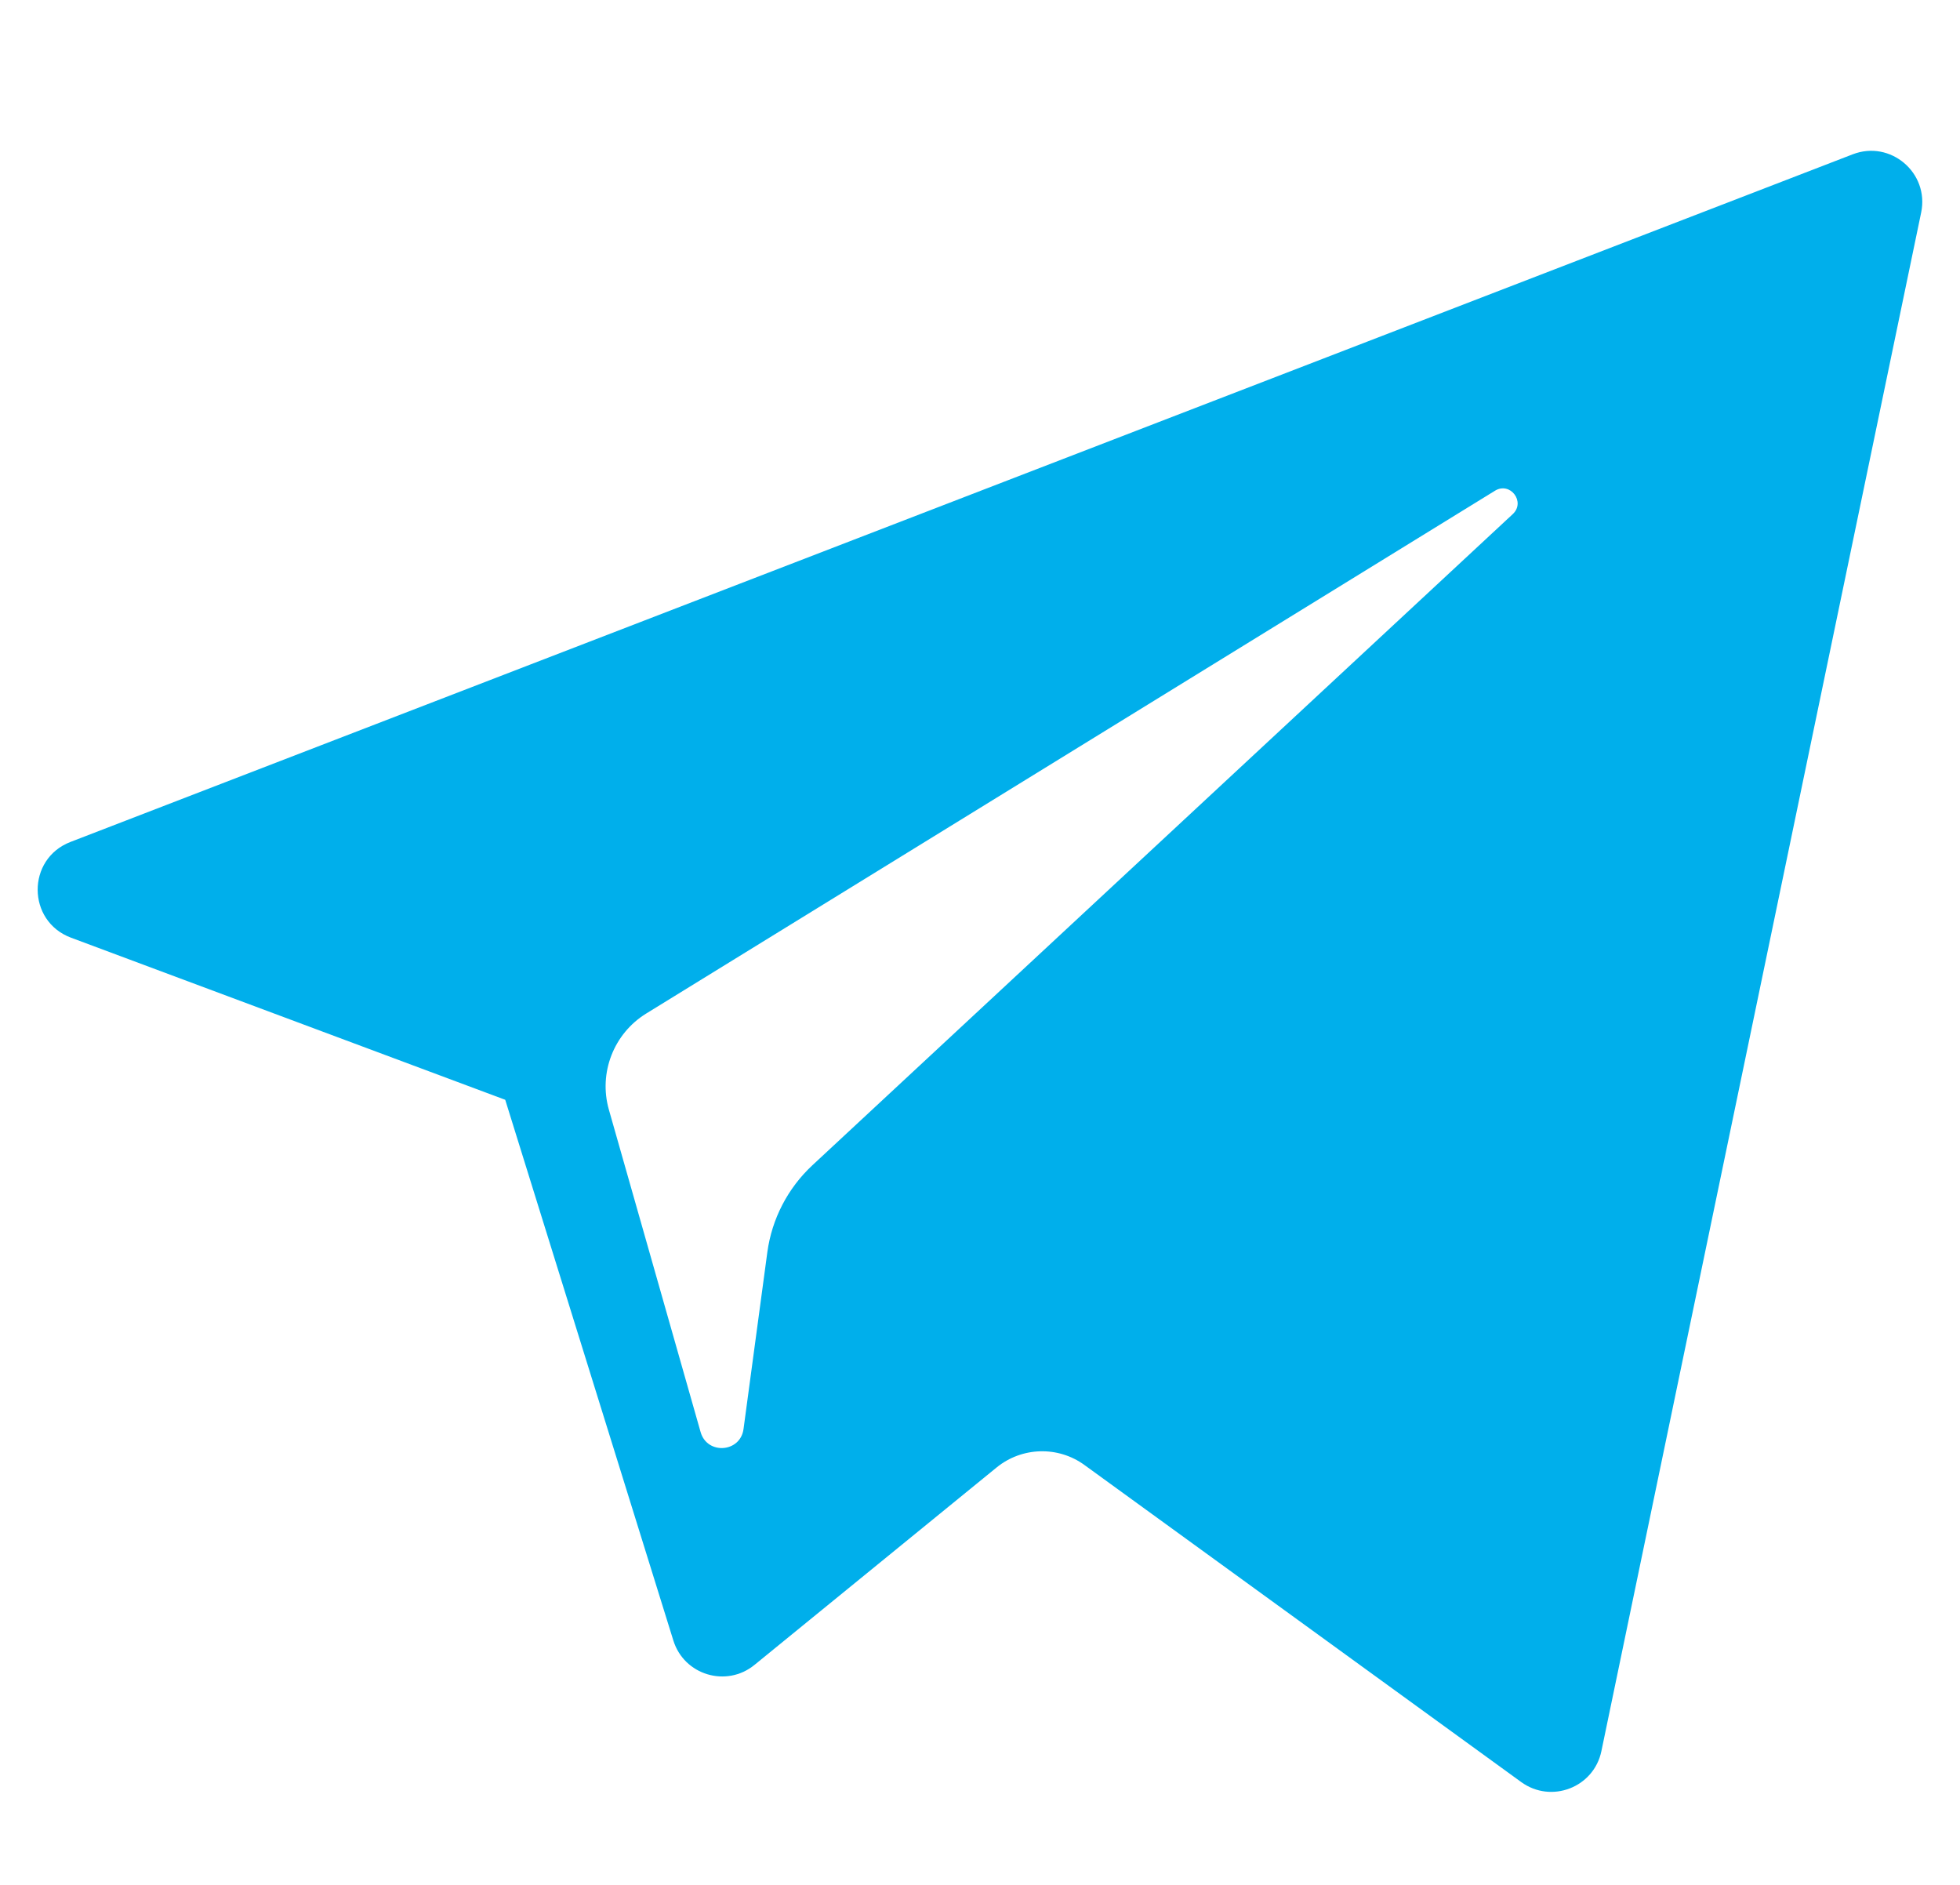 <?xml version="1.0" encoding="UTF-8"?> <svg xmlns="http://www.w3.org/2000/svg" width="26" height="25" viewBox="0 0 26 25" fill="none"> <path d="M0.942 12.437L6.702 14.587L8.932 21.758C9.074 22.217 9.636 22.387 10.009 22.082L13.22 19.464C13.556 19.19 14.036 19.176 14.387 19.432L20.179 23.636C20.578 23.926 21.143 23.708 21.243 23.226L25.485 2.818C25.594 2.292 25.077 1.853 24.576 2.047L0.935 11.167C0.351 11.392 0.356 12.218 0.942 12.437ZM8.572 13.443L19.831 6.509C20.033 6.384 20.241 6.658 20.067 6.819L10.776 15.456C10.45 15.76 10.239 16.167 10.179 16.608L9.863 18.954C9.821 19.267 9.381 19.298 9.294 18.995L8.077 14.718C7.938 14.23 8.141 13.709 8.572 13.443Z" fill="#00AFEB"></path> </svg> 